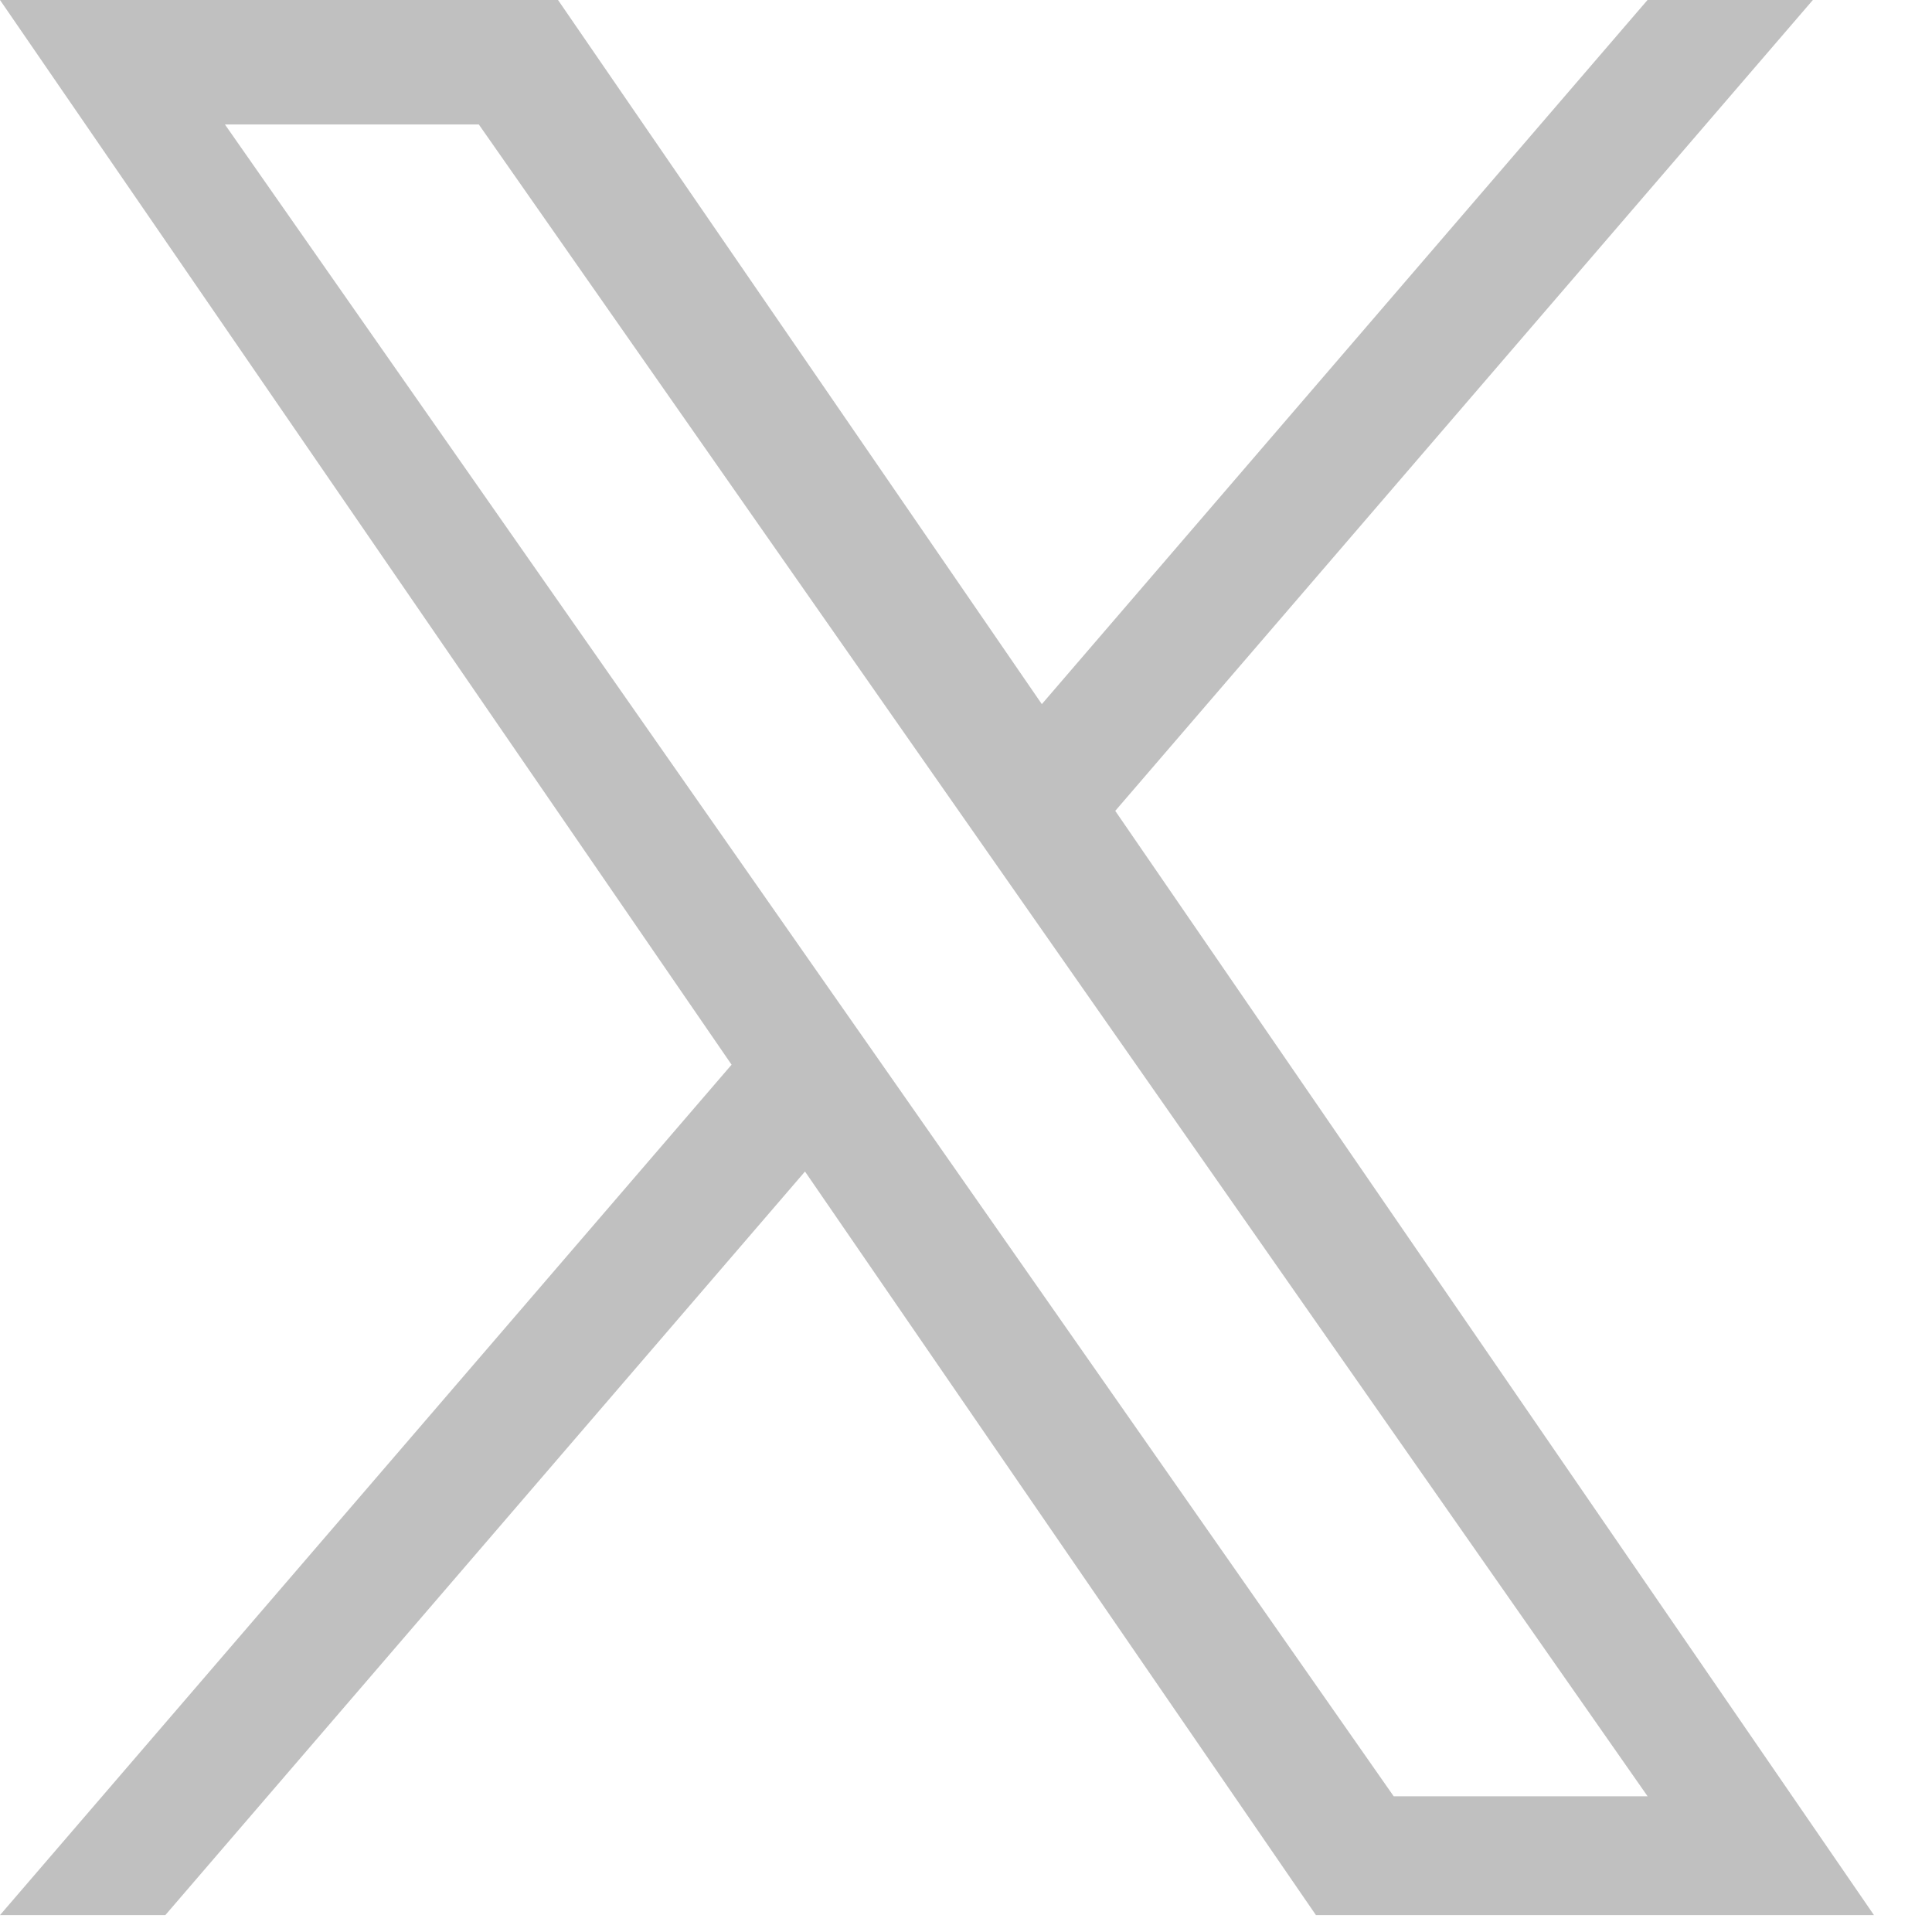 <svg width="24" height="24" viewBox="0 0 24 24" fill="none" xmlns="http://www.w3.org/2000/svg">
<g id="_&#227;&#131;&#172;&#227;&#130;&#164;&#227;&#131;&#164;&#227;&#131;&#188;_1" clip-path="url(#clip0_2824_13387)">
<path id="Vector" d="M13.854 10.073L22.52 0H20.466L12.942 8.747L6.932 0H0L9.088 13.226L0 23.79H2.054L10 14.553L16.347 23.79H23.279L13.854 10.073H13.854H13.854ZM11.041 13.343L10.12 12.026L2.794 1.546H5.948L11.861 10.004L12.781 11.32L20.467 22.314H17.313L11.041 13.343V13.343L11.041 13.343Z" fill="#C0C0C0"/>
</g>
<defs>
<clipPath id="clip0_2824_13387">
<rect width="23.279" height="23.79" fill="white"/>
</clipPath>
</defs>
</svg>
